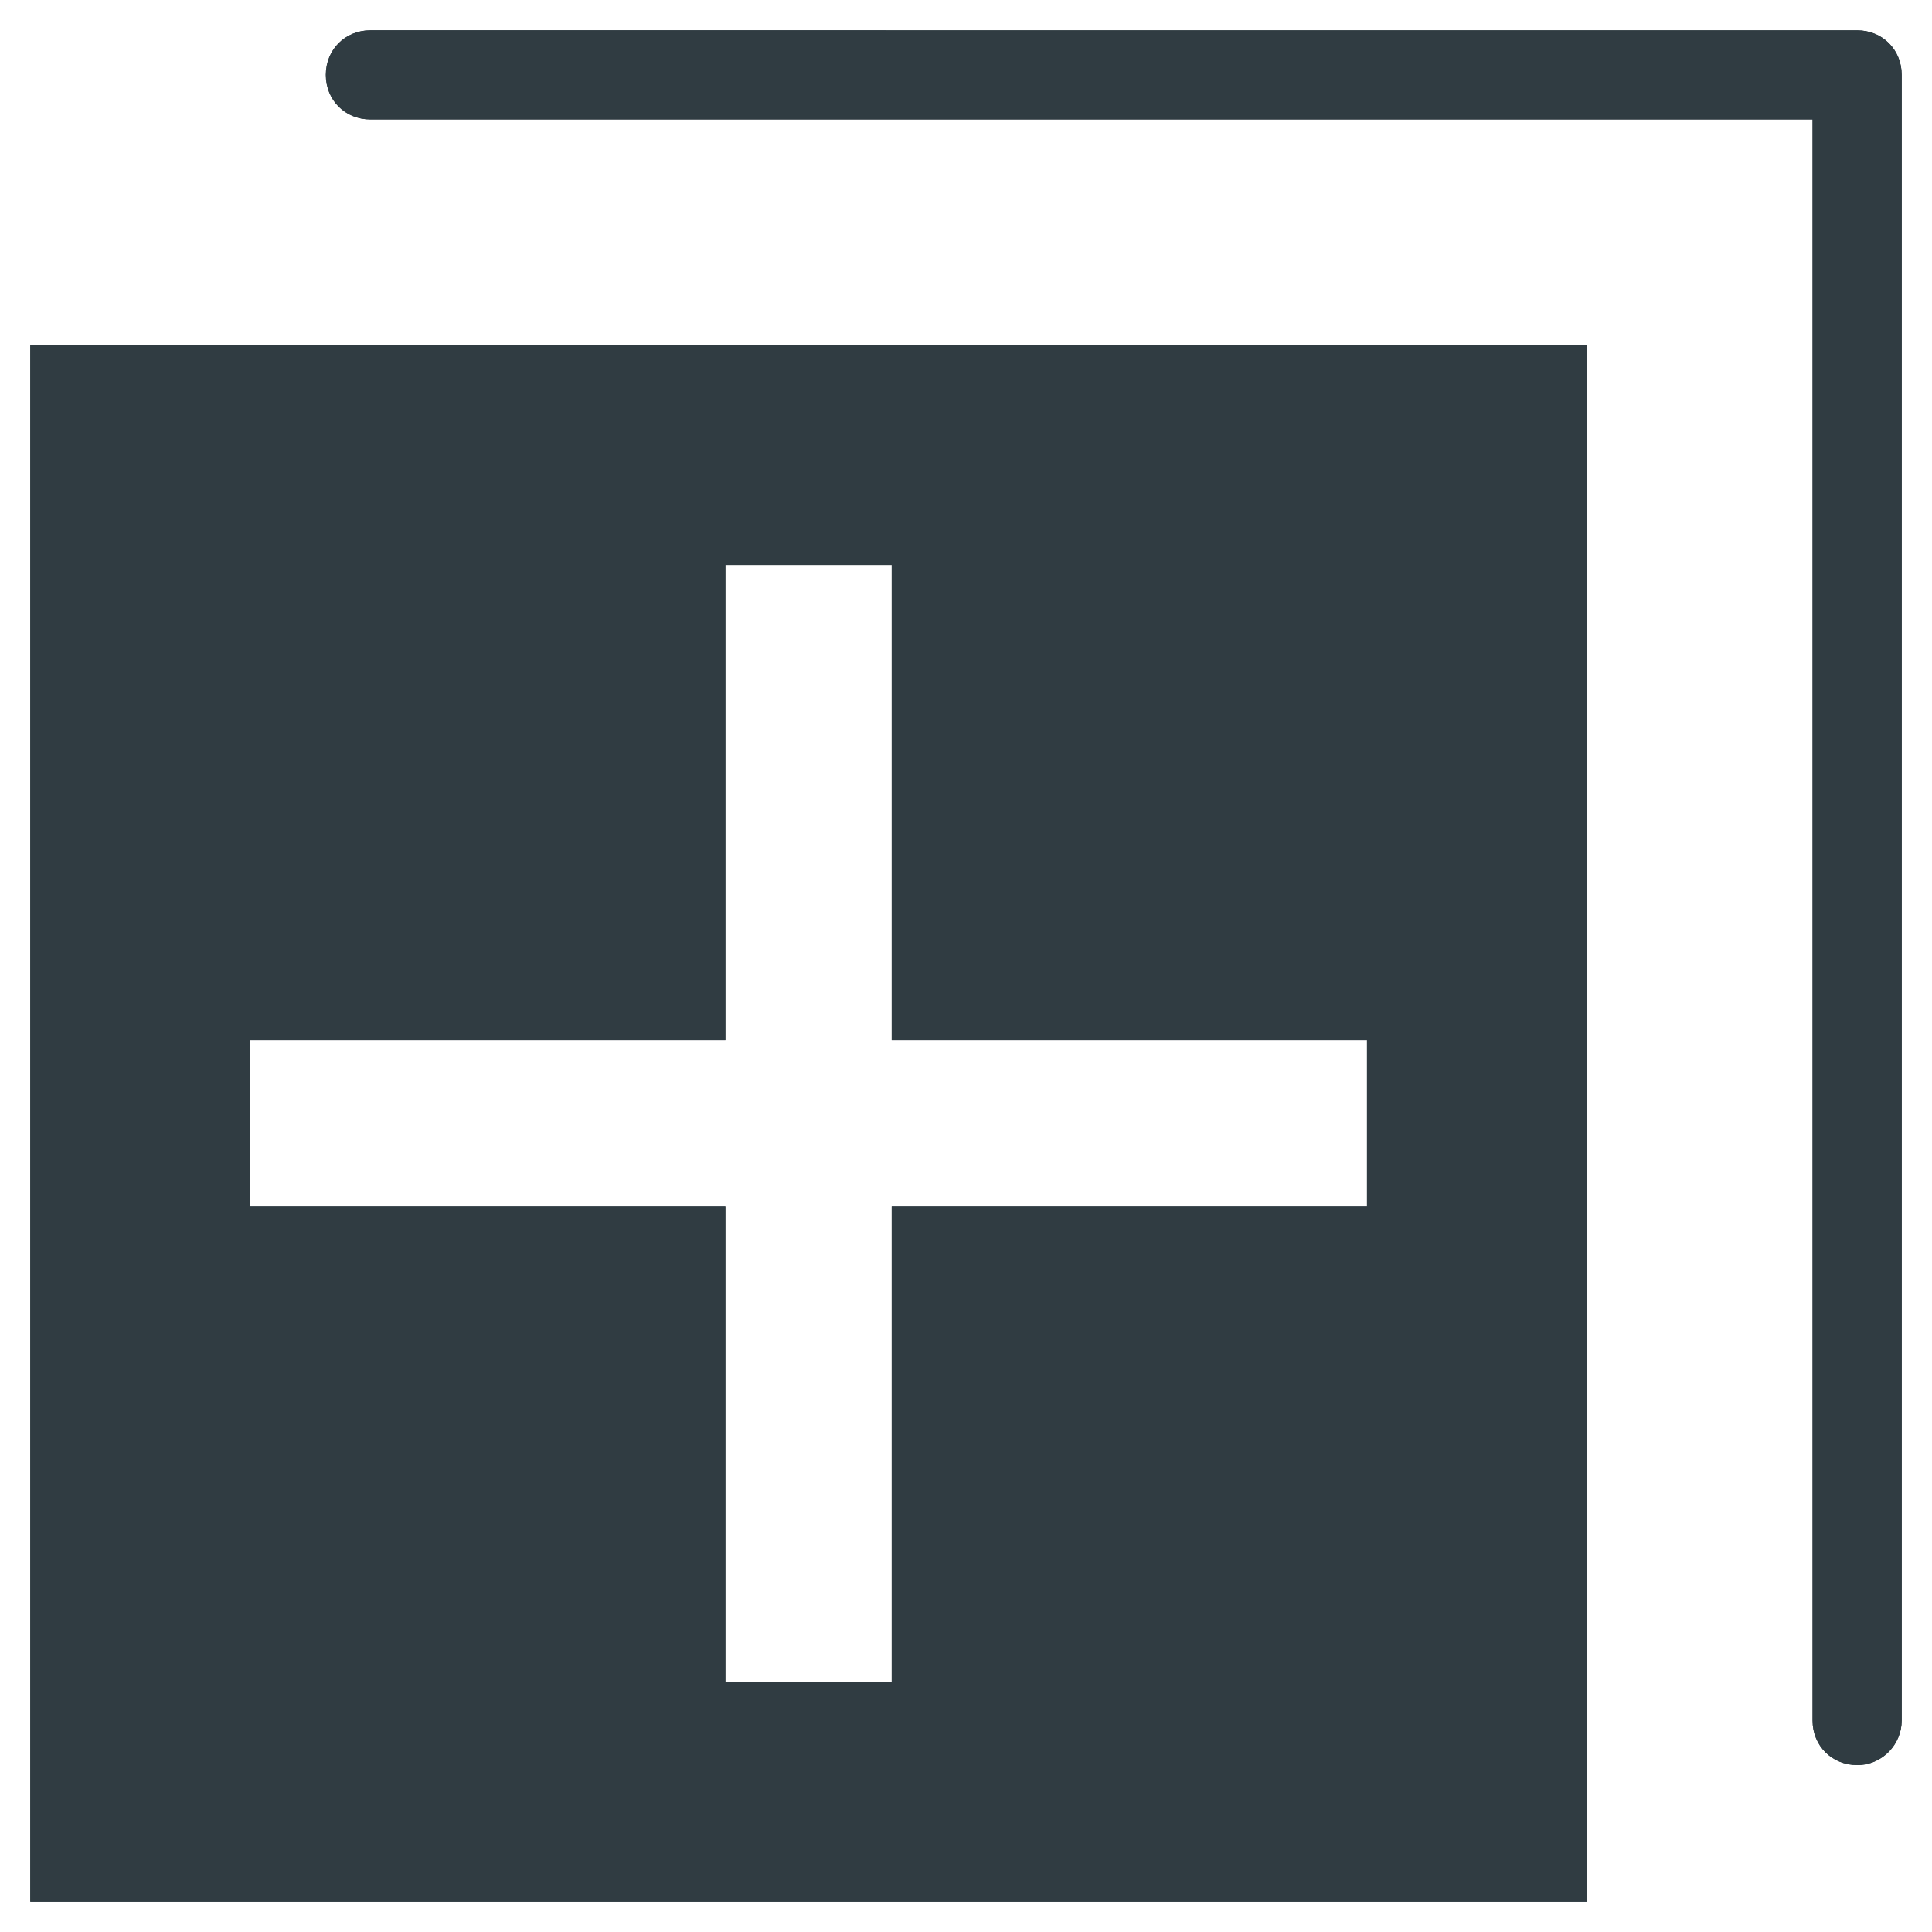 <?xml version="1.0" encoding="UTF-8"?>
<!-- Uploaded to: SVG Repo, www.svgrepo.com, Generator: SVG Repo Mixer Tools -->
<svg width="800px" height="800px" version="1.1" viewBox="144 144 512 512" xmlns="http://www.w3.org/2000/svg">
 <g fill="#303c42">
  <path d="m636.16 611.76c-6.691 0-11.809-5.117-11.809-11.809v-424.3h-382.19c-6.691 0-11.809-5.117-11.809-11.809 0-6.691 5.117-11.809 11.809-11.809l394 0.004c6.691 0 11.809 5.117 11.809 11.809v436.11c0 6.297-5.117 11.809-11.809 11.809z"/>
  <path d="m152.03 235.47v412.5h412.49v-412.5zm354.24 228.29h-125.95v125.95h-44.086v-125.95h-125.95v-44.082h125.95v-125.95h44.086v125.95h125.95z"/>
  <path d="m636.16 611.76c-6.691 0-11.809-5.117-11.809-11.809v-424.3h-382.19c-6.691 0-11.809-5.117-11.809-11.809 0-6.691 5.117-11.809 11.809-11.809l394 0.004c6.691 0 11.809 5.117 11.809 11.809v436.11c0 6.297-5.117 11.809-11.809 11.809z"/>
  <path d="m152.03 235.47v412.5h412.49v-412.5zm354.24 228.29h-125.95v125.95h-44.086v-125.95h-125.95v-44.082h125.95v-125.95h44.086v125.95h125.95z"/>
 </g>
</svg>